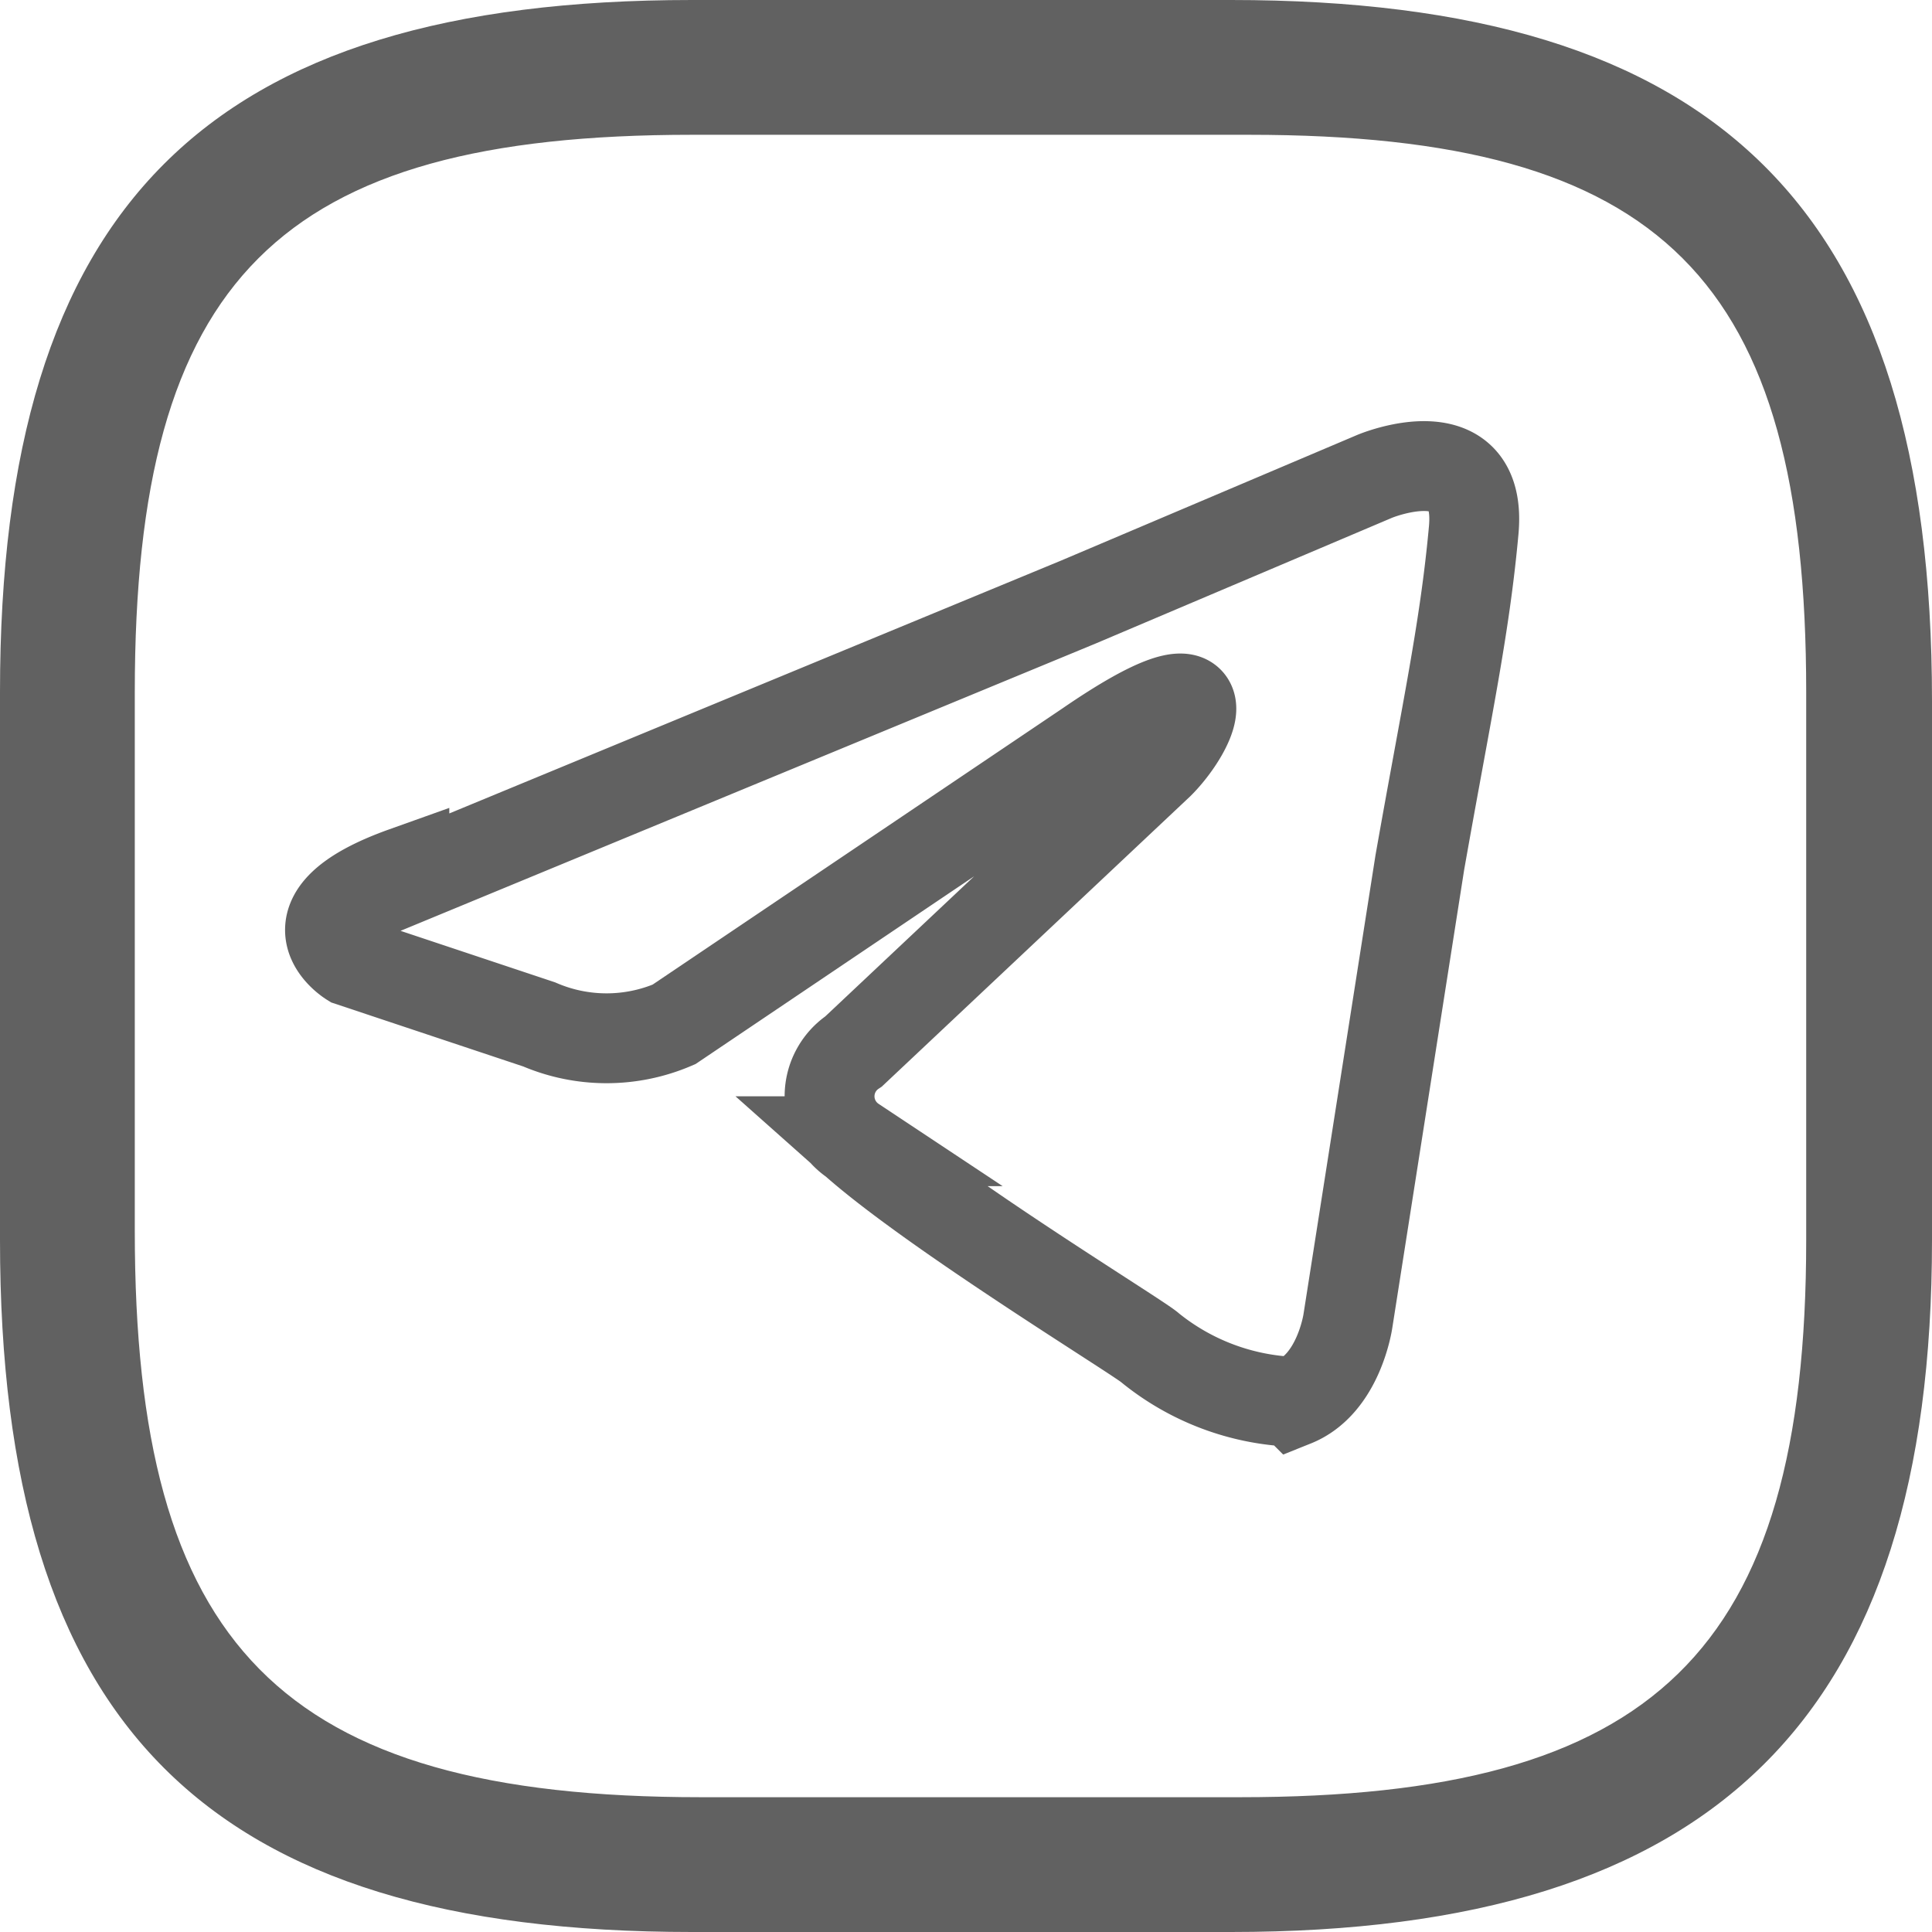 <svg xmlns="http://www.w3.org/2000/svg" viewBox="0 0 21.5 21.5"><defs><style>.a{fill:#616161;}.b{fill:none;stroke:#616161;}</style></defs><title>telegram</title><path class="a" d="M15,22.8H9c-5.4,0-7.7-2.3-7.7-7.7V9C1.3,3.6,3.6,1.3,9,1.3h6c5.4,0,7.8,2.3,7.8,7.8v6C22.8,20.4,20.4,22.8,15,22.8ZM9,2.8C4.4,2.8,2.8,4.4,2.8,9v6c0,4.6,1.6,6.3,6.3,6.3h6c4.6,0,6.3-1.6,6.3-6.2V9c0-4.6-1.6-6.2-6.2-6.2Z" transform="translate(-1.3 -1.3)"/><path class="b" d="M5.8,11.1,13.3,8l3.3-1.4s1.2-.5,1.1.6-.3,2-.6,3.7l-.8,5.1s-.1.7-.6.9a2.7,2.7,0,0,1-1.6-.6c-.1-.1-2.4-1.5-3.3-2.3a.6.6,0,0,1,0-1l3.4-3.2c.4-.4.8-1.3-.8-.2L8.8,12.7a1.9,1.9,0,0,1-1.5,0l-2.1-.7s-.8-.5.6-1Z" transform="translate(-1.3 -1.3)"/></svg>